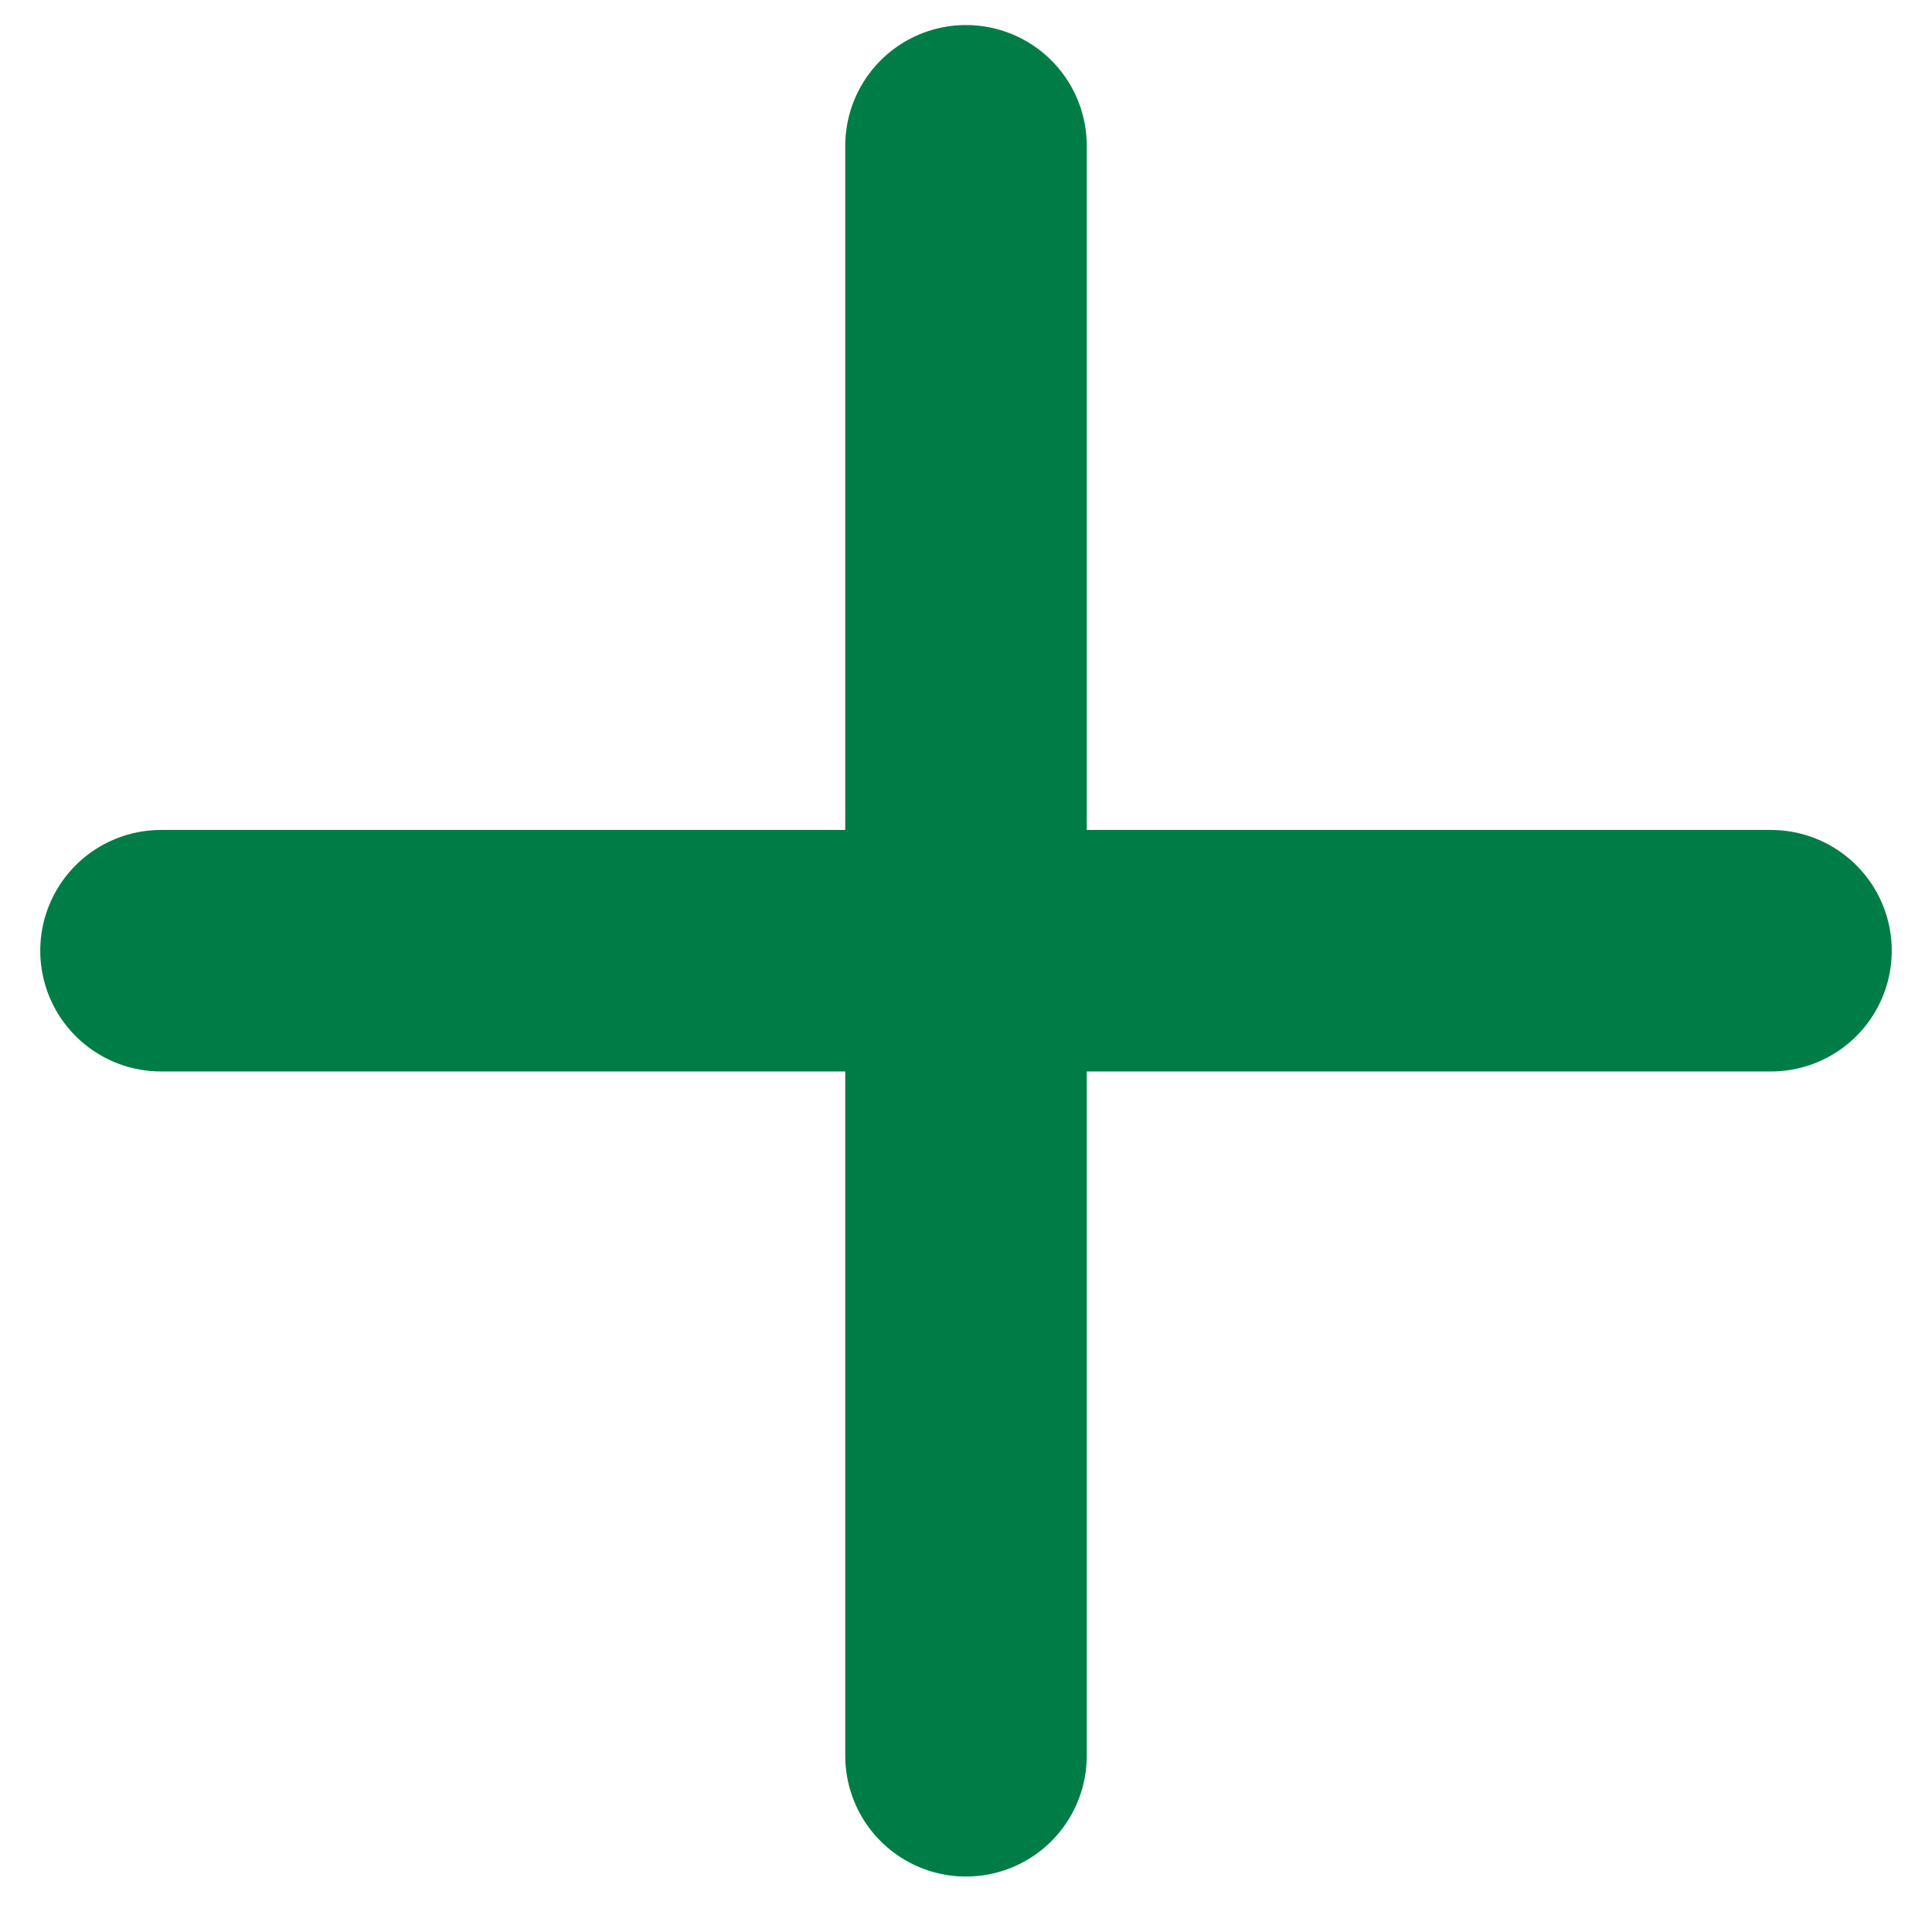 <svg width="24" height="24" viewBox="0 0 24 24" fill="none" xmlns="http://www.w3.org/2000/svg">
<line x1="2" y1="11.81" x2="22" y2="11.81" stroke="#007D46" stroke-width="3" stroke-linecap="round"/>
<line x1="12" y1="1.811" x2="12" y2="21.811" stroke="#007D46" stroke-width="3" stroke-linecap="round"/>
</svg>

